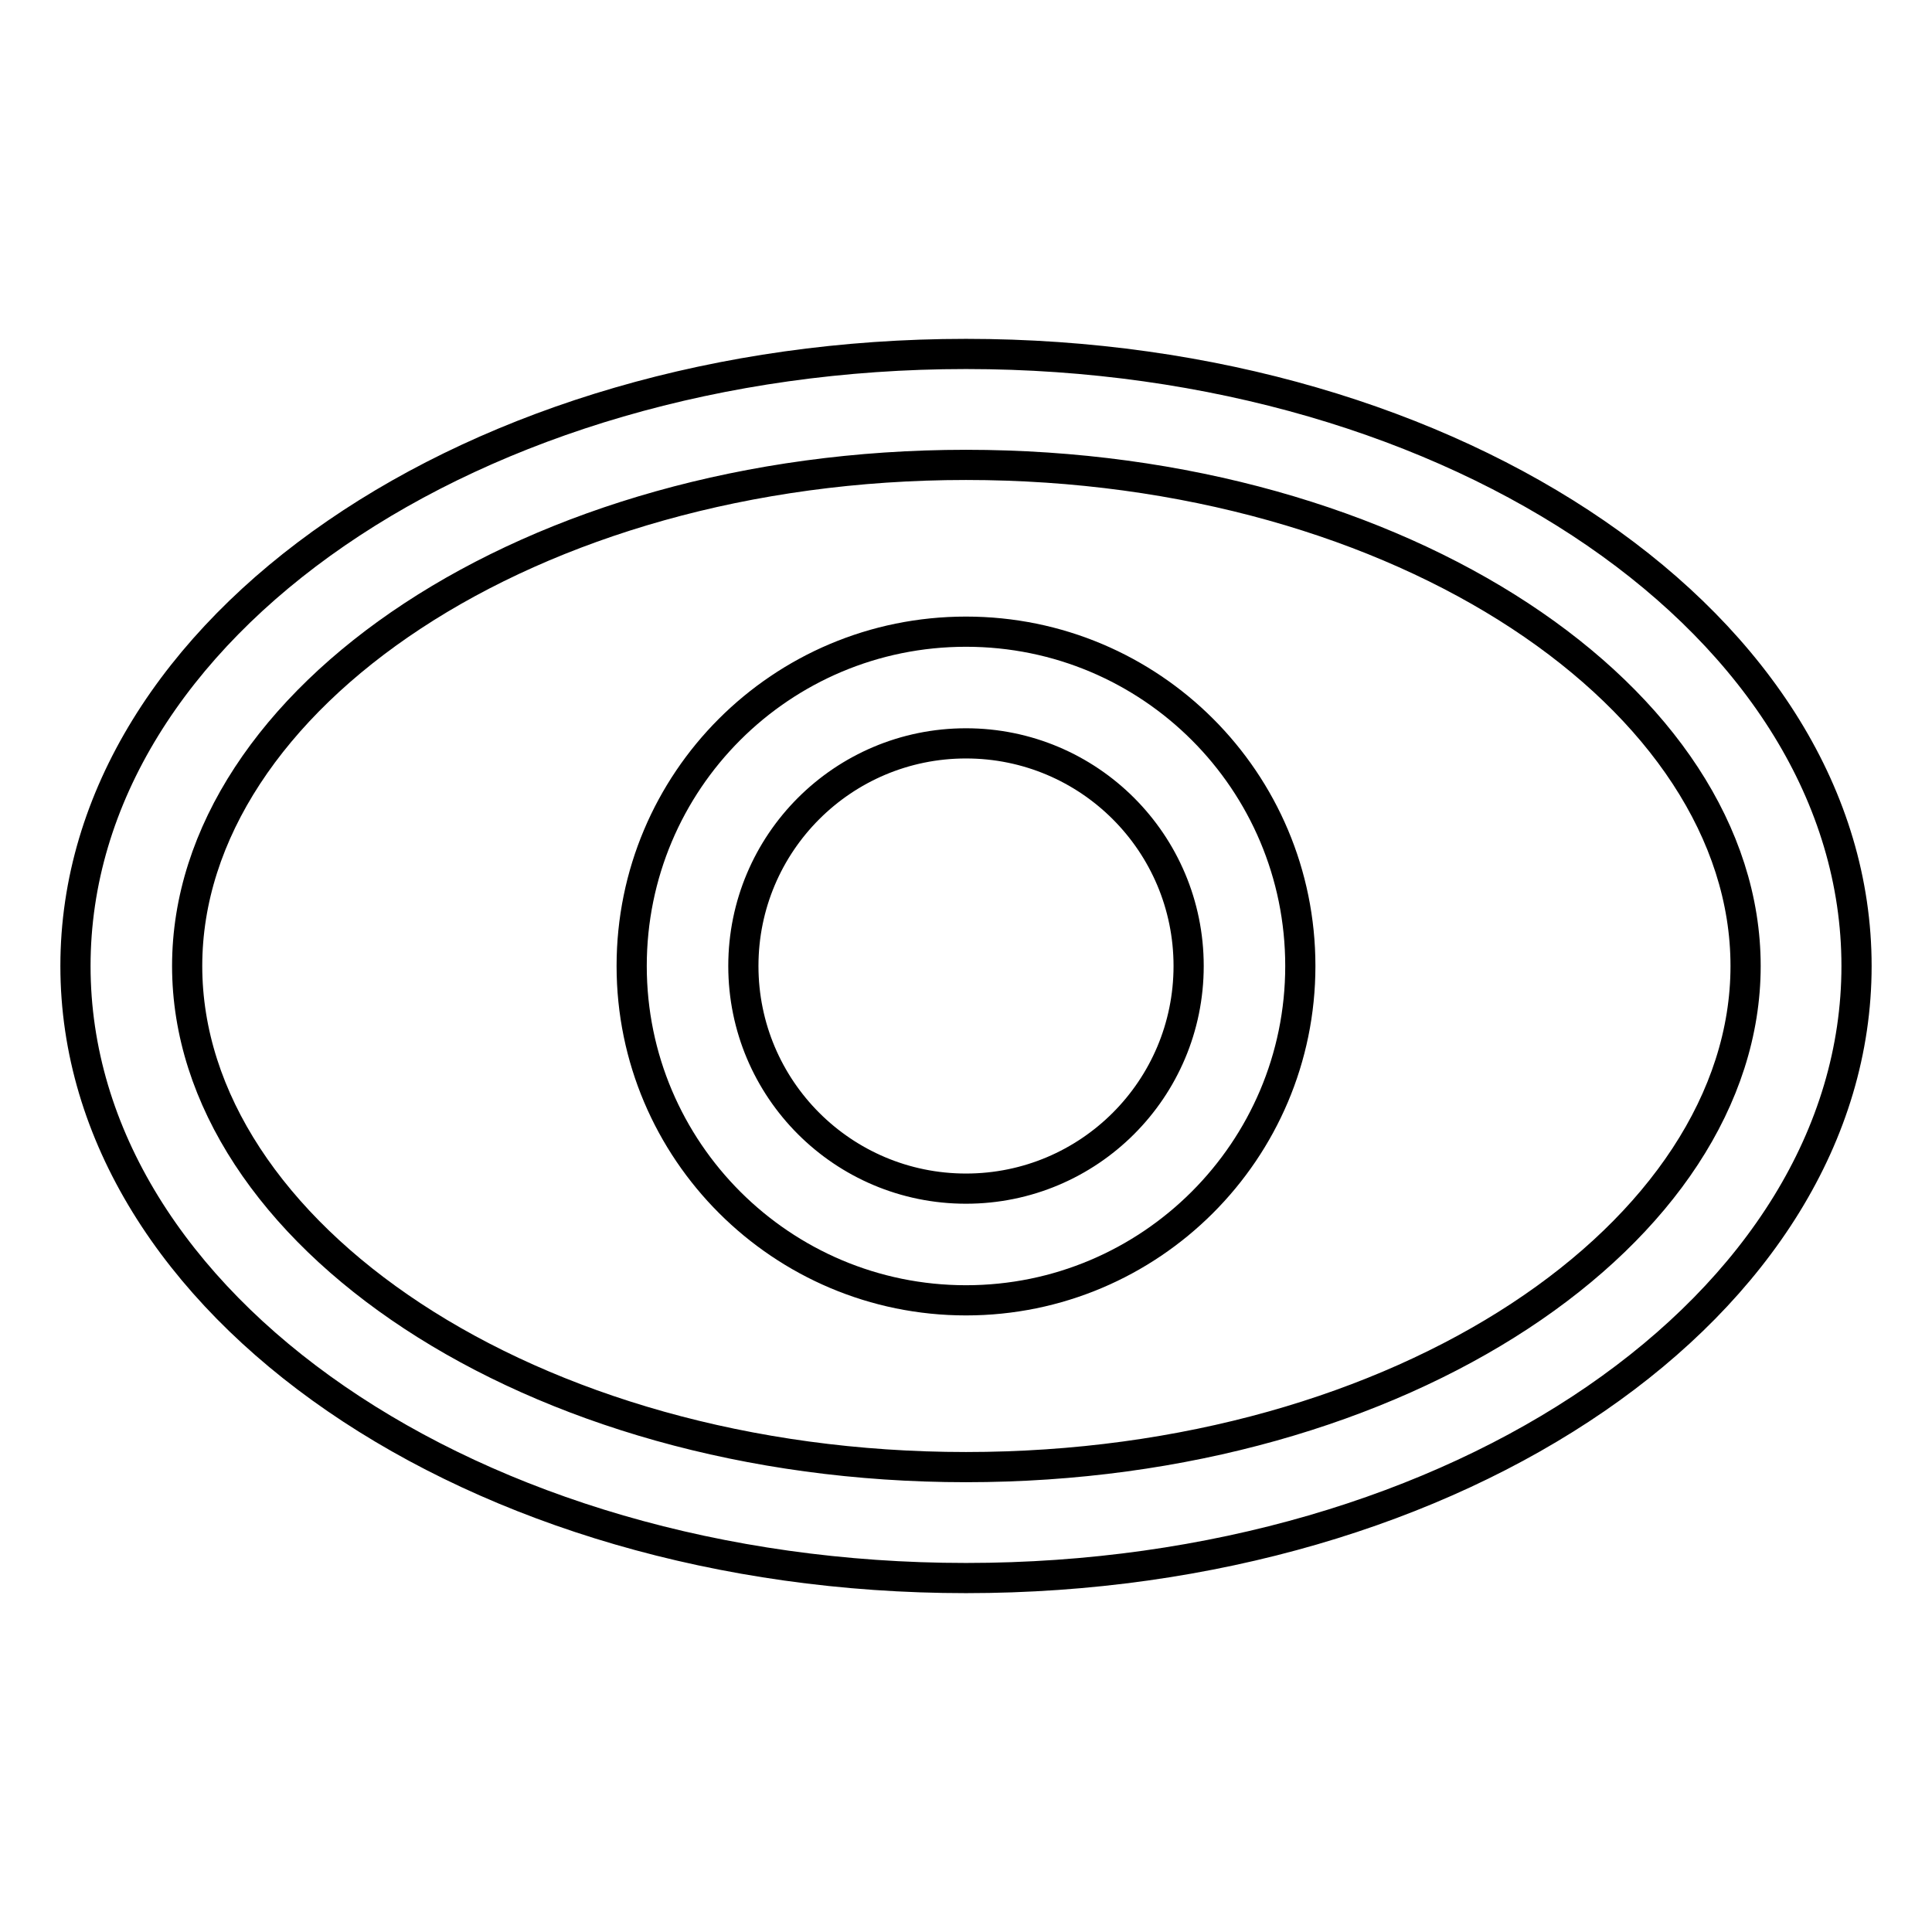 <?xml version="1.0" encoding="utf-8"?>
<!-- Svg Vector Icons : http://www.onlinewebfonts.com/icon -->
<!DOCTYPE svg PUBLIC "-//W3C//DTD SVG 1.1//EN" "http://www.w3.org/Graphics/SVG/1.1/DTD/svg11.dtd">
<svg version="1.1" xmlns="http://www.w3.org/2000/svg" xmlns:xlink="http://www.w3.org/1999/xlink" x="0px" y="0px" viewBox="0 0 256 256" enable-background="new 0 0 256 256" xml:space="preserve">
<g> <path stroke-width="4" fill-opacity="0" stroke="#000000"  d="M128,194.4c57.9,0,103.3-31.2,103.3-66.4c0-35.2-45.3-66.4-103.3-66.4C70.1,61.6,24.8,92.8,24.8,128 C24.8,163.2,70.1,194.4,128,194.4z M128,209.1c-65.2,0-118-36.3-118-81.1c0-44.8,52.8-81.1,118-81.1c65.2,0,118,36.3,118,81.1 C246,172.8,193.2,209.1,128,209.1z"/> <path stroke-width="4" fill-opacity="0" stroke="#000000"  d="M128,157.5c16.3,0,29.5-13.2,29.5-29.5S144.3,98.5,128,98.5c-16.3,0-29.5,13.2-29.5,29.5 S111.7,157.5,128,157.5z M128,172.3c-24.4,0-44.3-19.8-44.3-44.3s19.8-44.3,44.3-44.3s44.3,19.8,44.3,44.3S152.4,172.3,128,172.3z" /></g>
</svg>